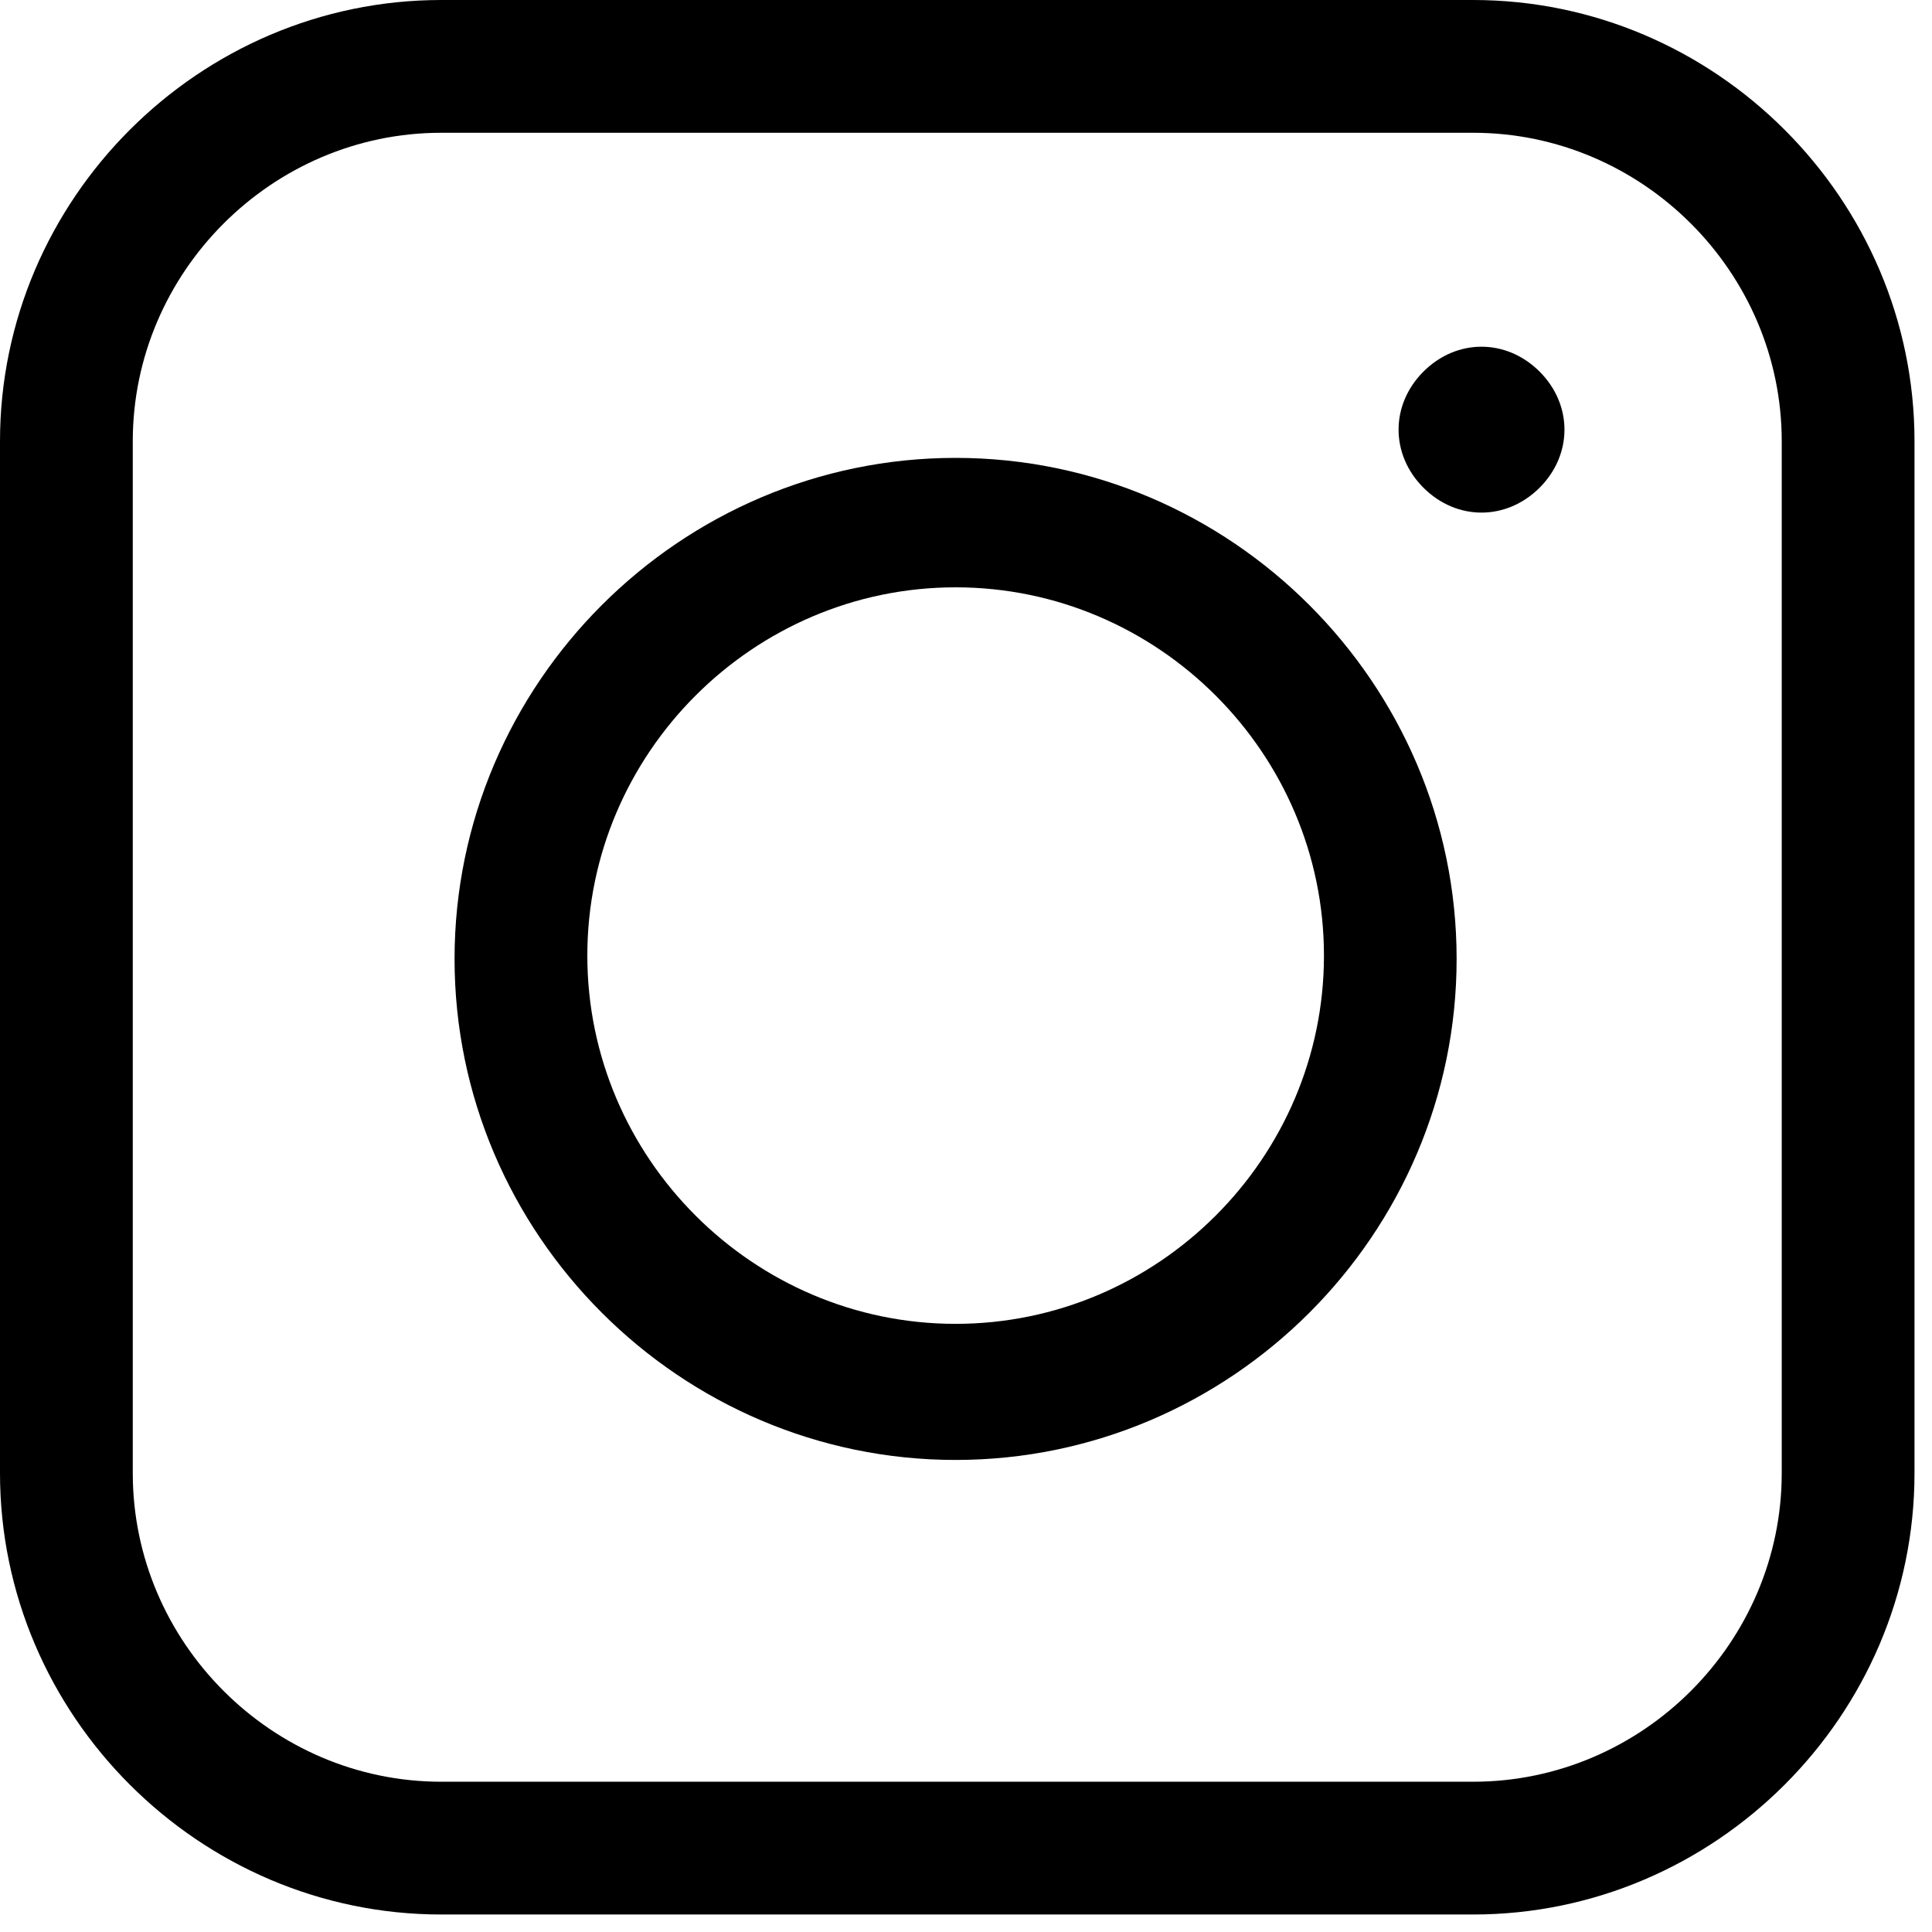 <svg width="18" height="18" viewBox="0 0 18 18" fill="none" xmlns="http://www.w3.org/2000/svg">
<path d="M13.262 4.544C12.953 4.235 12.953 3.771 13.262 3.462C13.571 3.153 14.034 3.153 14.344 3.462C14.653 3.771 14.653 4.235 14.344 4.544C14.034 4.853 13.571 4.853 13.262 4.544Z" fill="black"/>
<path d="M13.725 17.837H4.111C1.855 17.837 0 15.982 0 13.725V4.111C0 1.855 1.855 0 4.111 0H13.725C15.982 0 17.837 1.855 17.837 4.111V13.725C17.837 15.982 15.982 17.837 13.725 17.837ZM4.111 1.237C2.535 1.237 1.237 2.535 1.237 4.111V13.725C1.237 15.302 2.535 16.6 4.111 16.6H13.725C15.302 16.6 16.6 15.302 16.6 13.725V4.111C16.6 2.535 15.302 1.237 13.725 1.237H4.111Z" fill="black"/>
<path d="M8.903 13.602C6.337 13.602 4.235 11.5 4.235 8.934C4.235 6.368 6.337 4.266 8.903 4.266C11.469 4.266 13.571 6.368 13.571 8.934C13.571 11.5 11.469 13.602 8.903 13.602ZM8.903 5.472C7.018 5.472 5.472 7.017 5.472 8.903C5.472 10.789 7.018 12.334 8.903 12.334C10.789 12.334 12.335 10.789 12.335 8.903C12.335 7.017 10.789 5.472 8.903 5.472Z" fill="black"/>
</svg>
